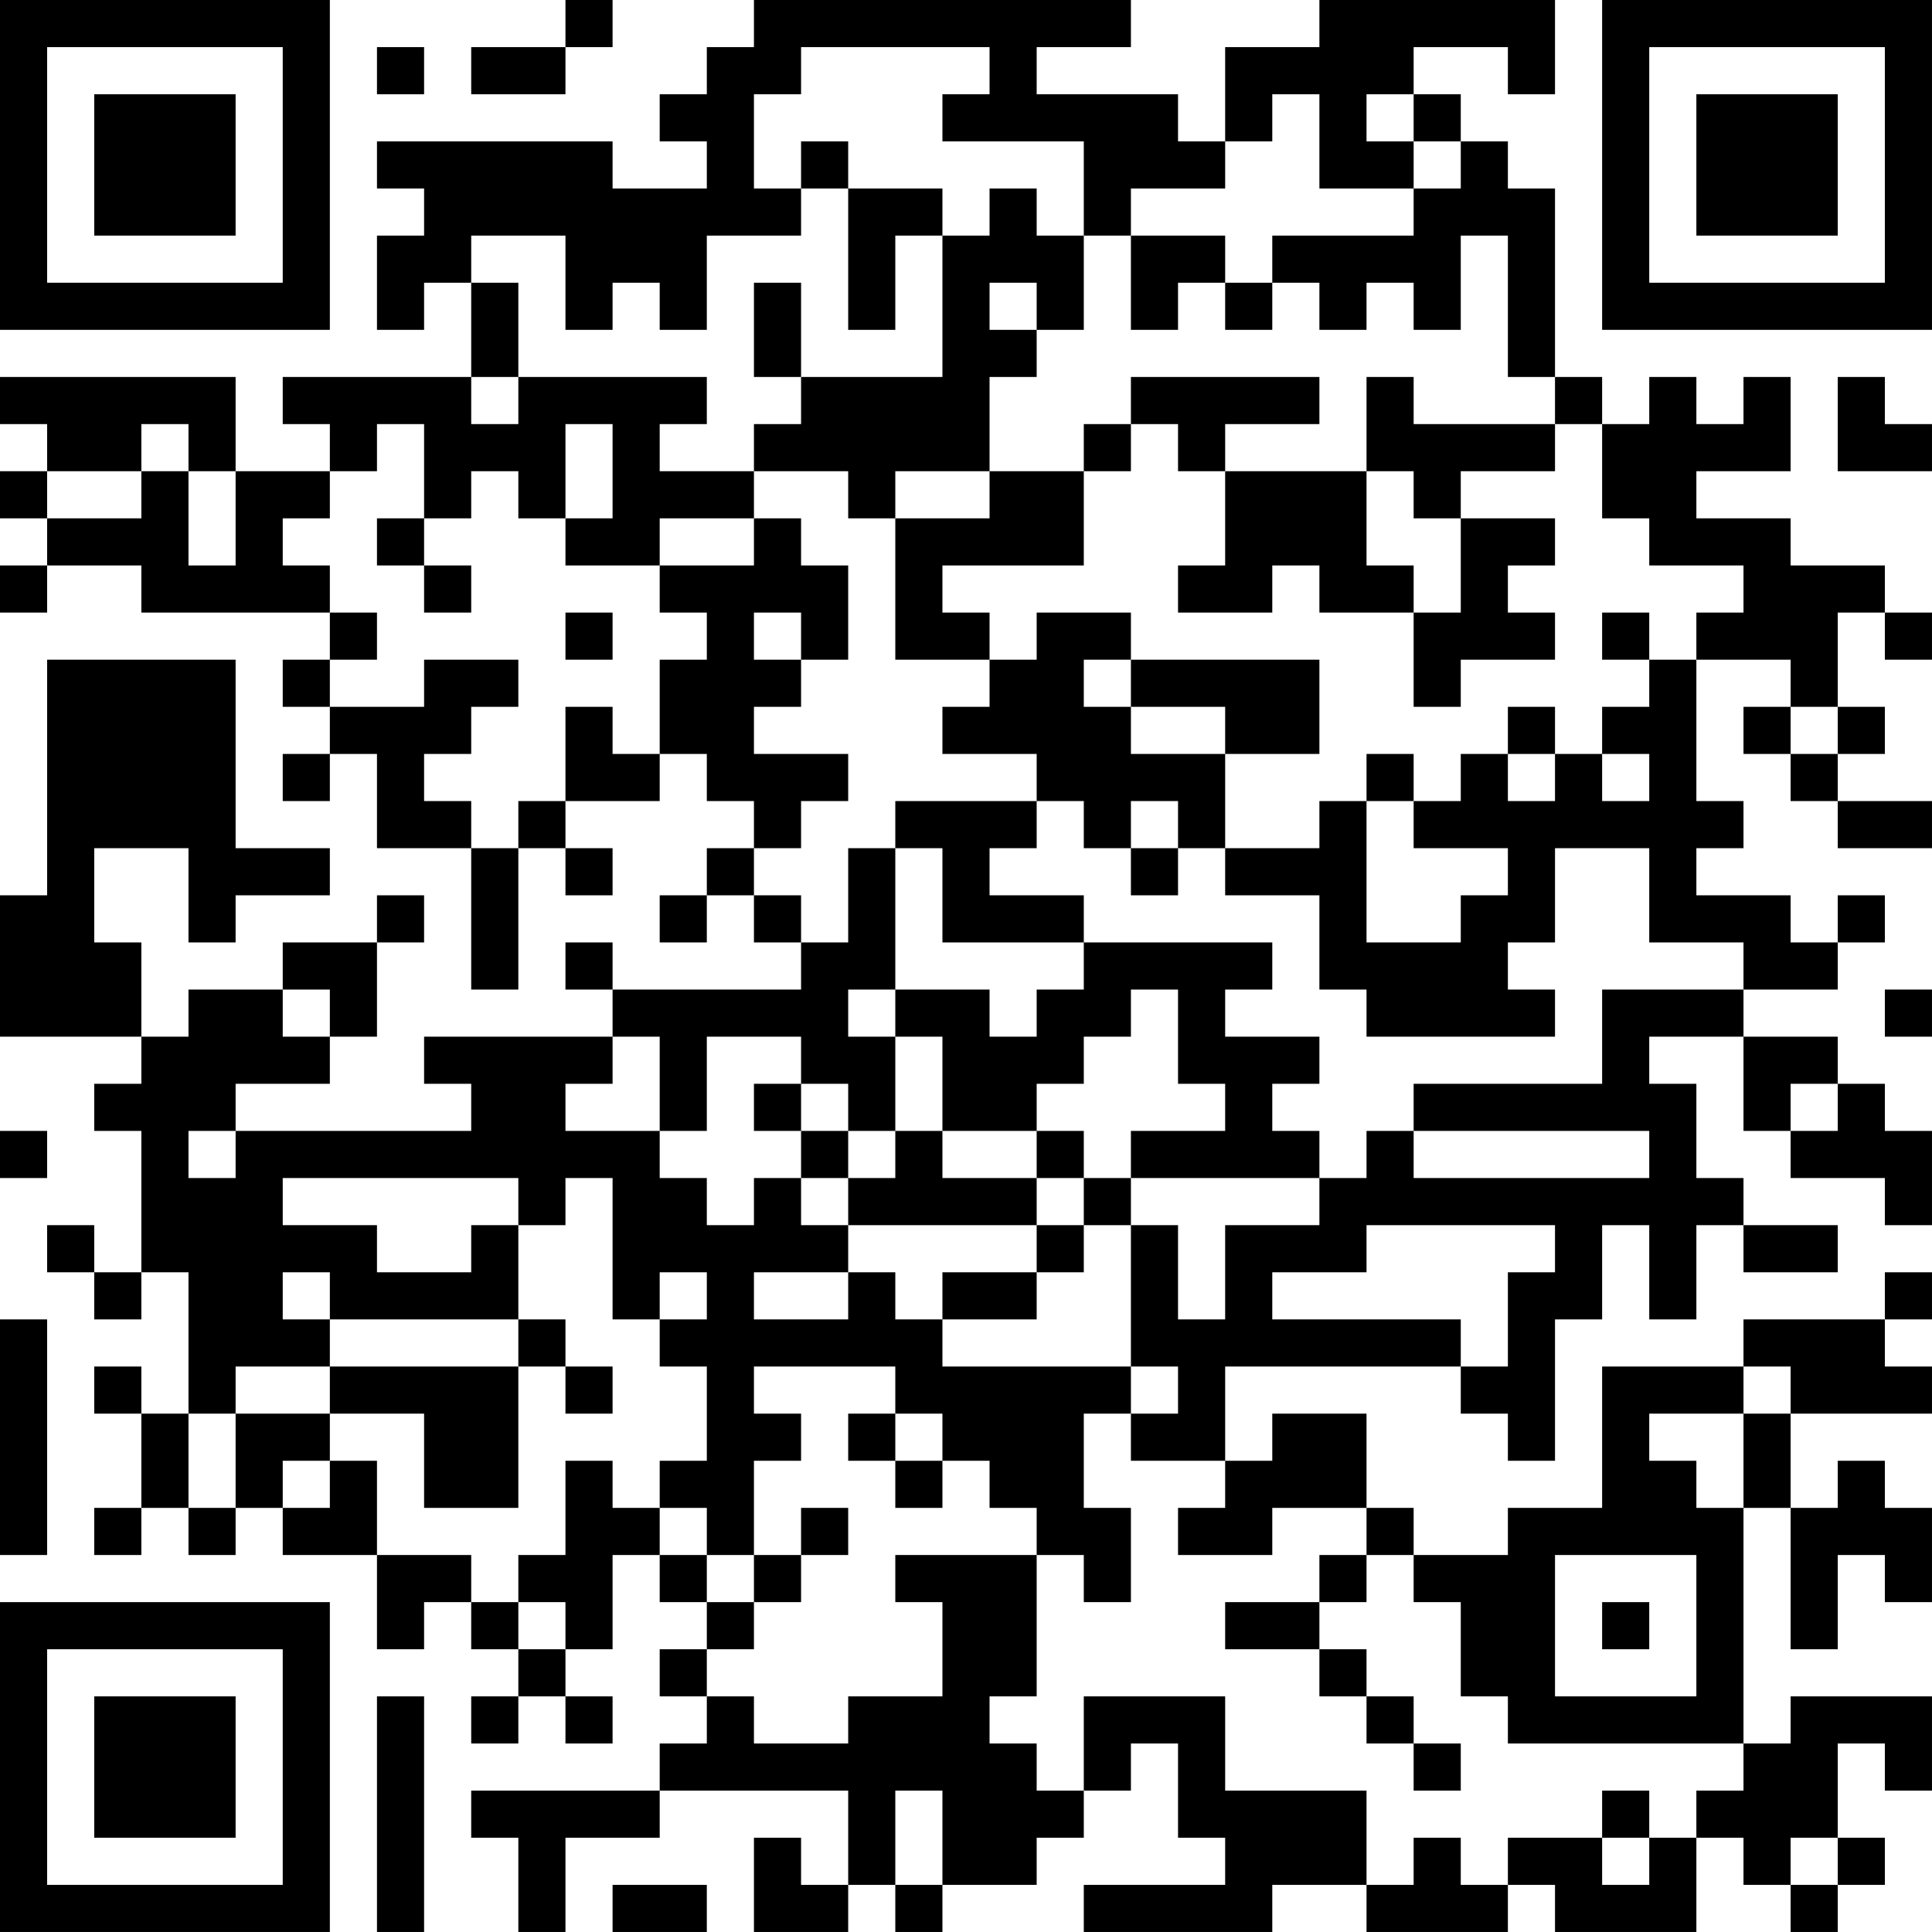 <?xml version="1.0" encoding="UTF-8"?>
<svg xmlns="http://www.w3.org/2000/svg" version="1.1" width="400" height="400" viewBox="0 0 400 400"><rect x="0" y="0" width="400" height="400" fill="#ffffff"/><g transform="scale(9.756)"><g transform="translate(0,0)"><path fill-rule="evenodd" d="M12 0L12 1L10 1L10 2L12 2L12 1L13 1L13 0ZM16 0L16 1L15 1L15 2L14 2L14 3L15 3L15 4L13 4L13 3L8 3L8 4L9 4L9 5L8 5L8 7L9 7L9 6L10 6L10 8L6 8L6 9L7 9L7 10L5 10L5 8L0 8L0 9L1 9L1 10L0 10L0 11L1 11L1 12L0 12L0 13L1 13L1 12L3 12L3 13L7 13L7 14L6 14L6 15L7 15L7 16L6 16L6 17L7 17L7 16L8 16L8 18L10 18L10 21L11 21L11 18L12 18L12 19L13 19L13 18L12 18L12 17L14 17L14 16L15 16L15 17L16 17L16 18L15 18L15 19L14 19L14 20L15 20L15 19L16 19L16 20L17 20L17 21L13 21L13 20L12 20L12 21L13 21L13 22L9 22L9 23L10 23L10 24L5 24L5 23L7 23L7 22L8 22L8 20L9 20L9 19L8 19L8 20L6 20L6 21L4 21L4 22L3 22L3 20L2 20L2 18L4 18L4 20L5 20L5 19L7 19L7 18L5 18L5 14L1 14L1 19L0 19L0 22L3 22L3 23L2 23L2 24L3 24L3 27L2 27L2 26L1 26L1 27L2 27L2 28L3 28L3 27L4 27L4 30L3 30L3 29L2 29L2 30L3 30L3 32L2 32L2 33L3 33L3 32L4 32L4 33L5 33L5 32L6 32L6 33L8 33L8 35L9 35L9 34L10 34L10 35L11 35L11 36L10 36L10 37L11 37L11 36L12 36L12 37L13 37L13 36L12 36L12 35L13 35L13 33L14 33L14 34L15 34L15 35L14 35L14 36L15 36L15 37L14 37L14 38L10 38L10 39L11 39L11 41L12 41L12 39L14 39L14 38L18 38L18 40L17 40L17 39L16 39L16 41L18 41L18 40L19 40L19 41L20 41L20 40L22 40L22 39L23 39L23 38L24 38L24 37L25 37L25 39L26 39L26 40L23 40L23 41L27 41L27 40L29 40L29 41L32 41L32 40L33 40L33 41L36 41L36 39L37 39L37 40L38 40L38 41L39 41L39 40L40 40L40 39L39 39L39 37L40 37L40 38L41 38L41 36L38 36L38 37L37 37L37 32L38 32L38 35L39 35L39 33L40 33L40 34L41 34L41 32L40 32L40 31L39 31L39 32L38 32L38 30L41 30L41 29L40 29L40 28L41 28L41 27L40 27L40 28L37 28L37 29L34 29L34 32L32 32L32 33L30 33L30 32L29 32L29 30L27 30L27 31L26 31L26 29L31 29L31 30L32 30L32 31L33 31L33 28L34 28L34 26L35 26L35 28L36 28L36 26L37 26L37 27L39 27L39 26L37 26L37 25L36 25L36 23L35 23L35 22L37 22L37 24L38 24L38 25L40 25L40 26L41 26L41 24L40 24L40 23L39 23L39 22L37 22L37 21L39 21L39 20L40 20L40 19L39 19L39 20L38 20L38 19L36 19L36 18L37 18L37 17L36 17L36 14L38 14L38 15L37 15L37 16L38 16L38 17L39 17L39 18L41 18L41 17L39 17L39 16L40 16L40 15L39 15L39 13L40 13L40 14L41 14L41 13L40 13L40 12L38 12L38 11L36 11L36 10L38 10L38 8L37 8L37 9L36 9L36 8L35 8L35 9L34 9L34 8L33 8L33 4L32 4L32 3L31 3L31 2L30 2L30 1L32 1L32 2L33 2L33 0L28 0L28 1L26 1L26 3L25 3L25 2L22 2L22 1L24 1L24 0ZM8 1L8 2L9 2L9 1ZM17 1L17 2L16 2L16 4L17 4L17 5L15 5L15 7L14 7L14 6L13 6L13 7L12 7L12 5L10 5L10 6L11 6L11 8L10 8L10 9L11 9L11 8L15 8L15 9L14 9L14 10L16 10L16 11L14 11L14 12L12 12L12 11L13 11L13 9L12 9L12 11L11 11L11 10L10 10L10 11L9 11L9 9L8 9L8 10L7 10L7 11L6 11L6 12L7 12L7 13L8 13L8 14L7 14L7 15L9 15L9 14L11 14L11 15L10 15L10 16L9 16L9 17L10 17L10 18L11 18L11 17L12 17L12 15L13 15L13 16L14 16L14 14L15 14L15 13L14 13L14 12L16 12L16 11L17 11L17 12L18 12L18 14L17 14L17 13L16 13L16 14L17 14L17 15L16 15L16 16L18 16L18 17L17 17L17 18L16 18L16 19L17 19L17 20L18 20L18 18L19 18L19 21L18 21L18 22L19 22L19 24L18 24L18 23L17 23L17 22L15 22L15 24L14 24L14 22L13 22L13 23L12 23L12 24L14 24L14 25L15 25L15 26L16 26L16 25L17 25L17 26L18 26L18 27L16 27L16 28L18 28L18 27L19 27L19 28L20 28L20 29L24 29L24 30L23 30L23 32L24 32L24 34L23 34L23 33L22 33L22 32L21 32L21 31L20 31L20 30L19 30L19 29L16 29L16 30L17 30L17 31L16 31L16 33L15 33L15 32L14 32L14 31L15 31L15 29L14 29L14 28L15 28L15 27L14 27L14 28L13 28L13 25L12 25L12 26L11 26L11 25L6 25L6 26L8 26L8 27L10 27L10 26L11 26L11 28L7 28L7 27L6 27L6 28L7 28L7 29L5 29L5 30L4 30L4 32L5 32L5 30L7 30L7 31L6 31L6 32L7 32L7 31L8 31L8 33L10 33L10 34L11 34L11 35L12 35L12 34L11 34L11 33L12 33L12 31L13 31L13 32L14 32L14 33L15 33L15 34L16 34L16 35L15 35L15 36L16 36L16 37L18 37L18 36L20 36L20 34L19 34L19 33L22 33L22 36L21 36L21 37L22 37L22 38L23 38L23 36L26 36L26 38L29 38L29 40L30 40L30 39L31 39L31 40L32 40L32 39L34 39L34 40L35 40L35 39L36 39L36 38L37 38L37 37L32 37L32 36L31 36L31 34L30 34L30 33L29 33L29 32L27 32L27 33L25 33L25 32L26 32L26 31L24 31L24 30L25 30L25 29L24 29L24 26L25 26L25 28L26 28L26 26L28 26L28 25L29 25L29 24L30 24L30 25L35 25L35 24L30 24L30 23L34 23L34 21L37 21L37 20L35 20L35 18L33 18L33 20L32 20L32 21L33 21L33 22L29 22L29 21L28 21L28 19L26 19L26 18L28 18L28 17L29 17L29 20L31 20L31 19L32 19L32 18L30 18L30 17L31 17L31 16L32 16L32 17L33 17L33 16L34 16L34 17L35 17L35 16L34 16L34 15L35 15L35 14L36 14L36 13L37 13L37 12L35 12L35 11L34 11L34 9L33 9L33 8L32 8L32 5L31 5L31 7L30 7L30 6L29 6L29 7L28 7L28 6L27 6L27 5L30 5L30 4L31 4L31 3L30 3L30 2L29 2L29 3L30 3L30 4L28 4L28 2L27 2L27 3L26 3L26 4L24 4L24 5L23 5L23 3L20 3L20 2L21 2L21 1ZM17 3L17 4L18 4L18 7L19 7L19 5L20 5L20 8L17 8L17 6L16 6L16 8L17 8L17 9L16 9L16 10L18 10L18 11L19 11L19 14L21 14L21 15L20 15L20 16L22 16L22 17L19 17L19 18L20 18L20 20L23 20L23 21L22 21L22 22L21 22L21 21L19 21L19 22L20 22L20 24L19 24L19 25L18 25L18 24L17 24L17 23L16 23L16 24L17 24L17 25L18 25L18 26L22 26L22 27L20 27L20 28L22 28L22 27L23 27L23 26L24 26L24 25L28 25L28 24L27 24L27 23L28 23L28 22L26 22L26 21L27 21L27 20L23 20L23 19L21 19L21 18L22 18L22 17L23 17L23 18L24 18L24 19L25 19L25 18L26 18L26 16L28 16L28 14L24 14L24 13L22 13L22 14L21 14L21 13L20 13L20 12L23 12L23 10L24 10L24 9L25 9L25 10L26 10L26 12L25 12L25 13L27 13L27 12L28 12L28 13L30 13L30 15L31 15L31 14L33 14L33 13L32 13L32 12L33 12L33 11L31 11L31 10L33 10L33 9L30 9L30 8L29 8L29 10L26 10L26 9L28 9L28 8L24 8L24 9L23 9L23 10L21 10L21 8L22 8L22 7L23 7L23 5L22 5L22 4L21 4L21 5L20 5L20 4L18 4L18 3ZM24 5L24 7L25 7L25 6L26 6L26 7L27 7L27 6L26 6L26 5ZM21 6L21 7L22 7L22 6ZM39 8L39 10L41 10L41 9L40 9L40 8ZM3 9L3 10L1 10L1 11L3 11L3 10L4 10L4 12L5 12L5 10L4 10L4 9ZM19 10L19 11L21 11L21 10ZM29 10L29 12L30 12L30 13L31 13L31 11L30 11L30 10ZM8 11L8 12L9 12L9 13L10 13L10 12L9 12L9 11ZM12 13L12 14L13 14L13 13ZM34 13L34 14L35 14L35 13ZM23 14L23 15L24 15L24 16L26 16L26 15L24 15L24 14ZM32 15L32 16L33 16L33 15ZM38 15L38 16L39 16L39 15ZM29 16L29 17L30 17L30 16ZM24 17L24 18L25 18L25 17ZM6 21L6 22L7 22L7 21ZM24 21L24 22L23 22L23 23L22 23L22 24L20 24L20 25L22 25L22 26L23 26L23 25L24 25L24 24L26 24L26 23L25 23L25 21ZM40 21L40 22L41 22L41 21ZM38 23L38 24L39 24L39 23ZM0 24L0 25L1 25L1 24ZM4 24L4 25L5 25L5 24ZM22 24L22 25L23 25L23 24ZM29 26L29 27L27 27L27 28L31 28L31 29L32 29L32 27L33 27L33 26ZM0 28L0 33L1 33L1 28ZM11 28L11 29L7 29L7 30L9 30L9 32L11 32L11 29L12 29L12 30L13 30L13 29L12 29L12 28ZM37 29L37 30L35 30L35 31L36 31L36 32L37 32L37 30L38 30L38 29ZM18 30L18 31L19 31L19 32L20 32L20 31L19 31L19 30ZM17 32L17 33L16 33L16 34L17 34L17 33L18 33L18 32ZM28 33L28 34L26 34L26 35L28 35L28 36L29 36L29 37L30 37L30 38L31 38L31 37L30 37L30 36L29 36L29 35L28 35L28 34L29 34L29 33ZM33 33L33 36L36 36L36 33ZM34 34L34 35L35 35L35 34ZM8 36L8 41L9 41L9 36ZM19 38L19 40L20 40L20 38ZM34 38L34 39L35 39L35 38ZM38 39L38 40L39 40L39 39ZM13 40L13 41L15 41L15 40ZM0 0L0 7L7 7L7 0ZM1 1L1 6L6 6L6 1ZM2 2L2 5L5 5L5 2ZM34 0L34 7L41 7L41 0ZM35 1L35 6L40 6L40 1ZM36 2L36 5L39 5L39 2ZM0 34L0 41L7 41L7 34ZM1 35L1 40L6 40L6 35ZM2 36L2 39L5 39L5 36Z" fill="#000000"/></g></g></svg>
